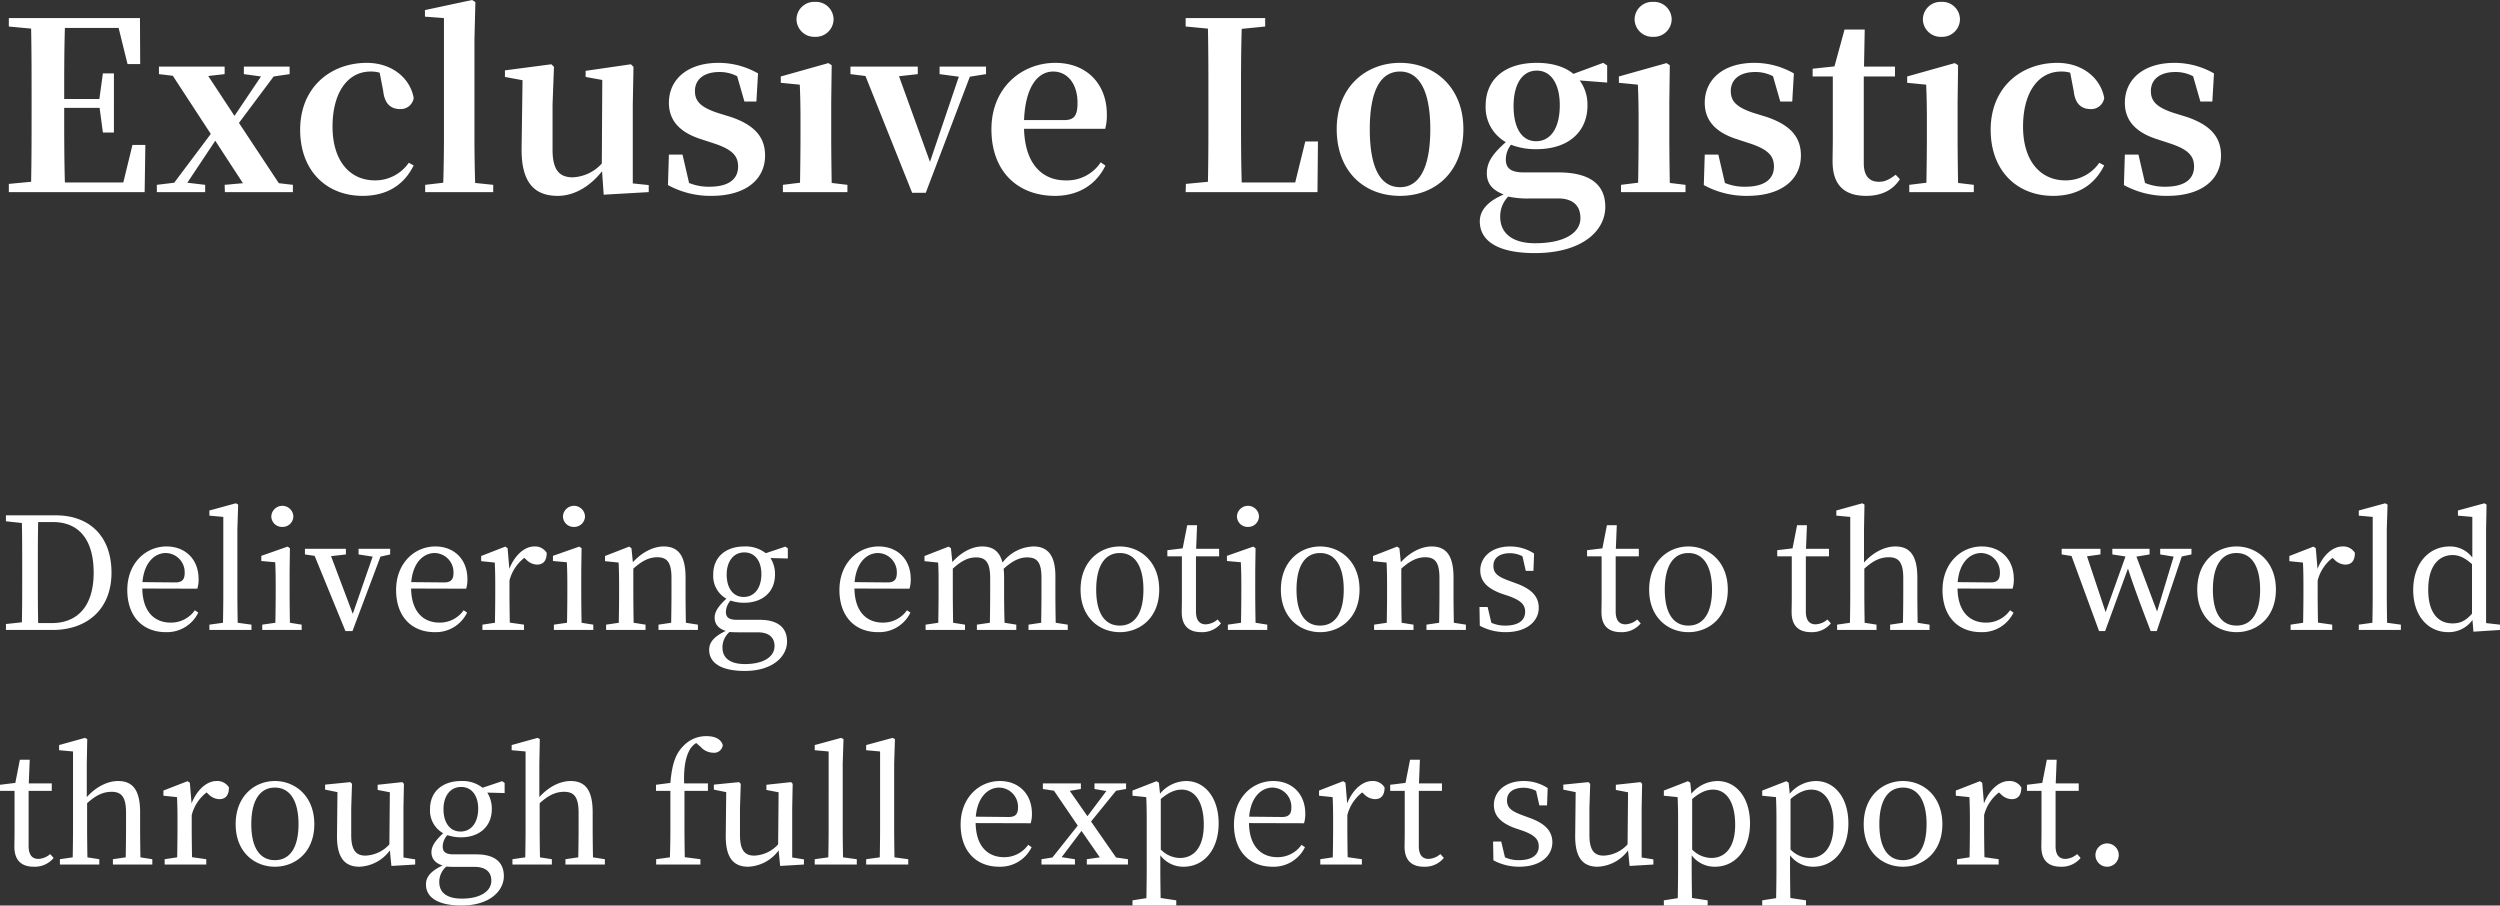 <svg xmlns="http://www.w3.org/2000/svg" width="639.48" height="231.62" viewBox="0 0 639.48 231.62">
  <rect x="0" y="0" width="639.48" height="231.62" fill="#333333" stroke="none"/>
  <g id="グループ_3781" data-name="グループ 3781" transform="translate(-40.44 -1335.86)">
    <path id="パス_8234" data-name="パス 8234" d="M10.2,44.24c-.08-3.96-.08-7.96-.08-12.4V30.32c0-4.04,0-8.04.08-11.92H14c6.64,0,10.4,4.52,10.4,12.96,0,8.12-3.76,12.88-10.76,12.88ZM1.96,16.68V18.2l4.08.44c.08,3.84.08,7.76.08,11.68v1.52c0,4.44,0,8.36-.08,12.2l-4.08.44V46H13.92c8.72,0,15.04-5.24,15.04-14.64,0-9.44-5.72-14.68-14.24-14.68ZM36.88,33.76c.44-5.2,3.28-7.44,5.96-7.44a4.911,4.911,0,0,1,4.84,5.08c0,1.44-.44,2.44-2.36,2.44Zm14.04,1.68A8.01,8.01,0,0,0,51.24,33c0-5.16-3.48-8.36-8.2-8.36C37.64,24.64,33,29,33,35.76c0,6.84,4,10.8,9.88,10.8a8.884,8.884,0,0,0,8.28-5l-.88-.6a7.441,7.441,0,0,1-6.16,3.16c-4.28,0-7.2-2.92-7.28-8.72Zm10.32,8.72c-.04-2.4-.08-4.96-.08-7.36V20.16l.2-6.24-.6-.32L54,15.44v1.32l3.56.32V36.8c0,2.4-.04,4.96-.08,7.36L54,44.64V46H64.76V44.64ZM72.68,19.64a2.74,2.74,0,0,0,2.8-2.72,2.824,2.824,0,0,0-5.64,0A2.726,2.726,0,0,0,72.68,19.64ZM74.6,44.16c-.04-2.24-.08-5.32-.08-7.36V30.92l.08-5.84-.6-.4-6.72,2.36v1.32l3.56.32c.08,1.92.12,3.36.12,5.8V36.8c0,2.04-.04,5.12-.08,7.36l-3.36.48V46H77.6V44.64Zm25.64-18.92H92.16v1.44l3.6.56L90.68,41.88,85.12,27.12l3.8-.44V25.24H78.44v1.44l2.48.36L88.8,46.28h1.8l7.16-19.04,2.48-.56Zm5.4,8.52c.44-5.2,3.28-7.44,5.96-7.44a4.91,4.91,0,0,1,4.84,5.08c0,1.44-.44,2.44-2.36,2.44Zm14.04,1.68A8.01,8.01,0,0,0,120,33c0-5.16-3.48-8.36-8.2-8.36-5.4,0-10.04,4.36-10.04,11.12,0,6.84,4,10.8,9.88,10.8a8.884,8.884,0,0,0,8.28-5l-.88-.6a7.441,7.441,0,0,1-6.16,3.16c-4.28,0-7.2-2.92-7.28-8.72Zm10.6-10.36-.6-.4-6.16,2.4V28.4l3.48.36c.08,1.76.12,3.28.12,5.76V36.8c0,2.04-.04,5.16-.08,7.36l-3.2.48V46h10.64V44.64l-3.64-.52c-.04-2.24-.08-5.28-.08-7.32V33.36a10.6,10.6,0,0,1,3.8-5.8l.52.48a3.987,3.987,0,0,0,2.72,1.24c1.76,0,2.48-1.16,2.48-3a3.462,3.462,0,0,0-3.16-1.64c-2.44,0-4.96,2.12-6.4,5.72Zm17-5.44a2.74,2.74,0,0,0,2.8-2.72,2.824,2.824,0,0,0-5.64,0A2.726,2.726,0,0,0,147.28,19.64Zm1.92,24.52c-.04-2.24-.08-5.32-.08-7.36V30.92l.08-5.84-.6-.4-6.72,2.36v1.32l3.56.32c.08,1.92.12,3.36.12,5.8V36.8c0,2.04-.04,5.12-.08,7.36l-3.36.48V46H152.2V44.64Zm26.68,0c-.04-2.2-.08-5.24-.08-7.36V32.6c0-5.64-1.88-7.96-5.6-7.96-2.72,0-5.64,1.56-7.88,4.04l-.36-3.6-.6-.4-6.16,2.4V28.4l3.48.36c.08,1.76.12,3.28.12,5.76V36.8c0,2.04-.04,5.12-.08,7.36l-3.24.48V46h10.08V44.64l-3.04-.48c-.04-2.24-.08-5.32-.08-7.36V30.32c2.28-2.08,4.16-2.92,6.12-2.92,2.56,0,3.64,1.36,3.64,5.32V36.8c0,2.12-.04,5.16-.08,7.36l-3.24.48V46h10.08V44.64Zm14.8-6.6c-2.72,0-4.36-2.28-4.36-5.72,0-3.36,1.72-5.68,4.52-5.68,2.76,0,4.36,2.28,4.36,5.56C195.2,35.12,193.52,37.56,190.68,37.56Zm3.56,9.04c3.16,0,4.32,1.56,4.32,3.52,0,2.6-2.6,4.6-7.6,4.6-3.44,0-5.72-1.32-5.72-4.24a5.212,5.212,0,0,1,1.8-3.96c.6.04,1.28.08,2.16.08Zm7.72-21.48-.64-.44-5,1.68a8.363,8.363,0,0,0-5.52-1.72c-4.6,0-7.92,2.6-7.92,7.16a6.654,6.654,0,0,0,3.36,6.2c-2.2,2.04-3,3.44-3,4.84,0,1.72,1.04,2.84,2.84,3.4-3.08,1.48-4.24,2.96-4.24,4.84,0,3.16,2.76,5.4,9.12,5.4,7.16,0,10.8-3.72,10.8-7.52,0-3.48-2.24-5.56-7.04-5.56h-5.8c-2.2,0-2.8-.76-2.8-2.04a4.429,4.429,0,0,1,1.2-2.88,10.582,10.582,0,0,0,3.48.56c4.56,0,7.88-2.64,7.88-7.24a7.638,7.638,0,0,0-1.16-4.2l4.44.12Zm17.08,8.64c.44-5.2,3.28-7.44,5.96-7.44a4.91,4.91,0,0,1,4.84,5.08c0,1.44-.44,2.44-2.36,2.44Zm14.04,1.68A8.01,8.01,0,0,0,233.4,33c0-5.16-3.48-8.36-8.2-8.36-5.4,0-10.04,4.36-10.04,11.12,0,6.84,4,10.8,9.88,10.8a8.884,8.884,0,0,0,8.28-5l-.88-.6a7.441,7.441,0,0,1-6.16,3.16c-4.28,0-7.2-2.92-7.28-8.72Zm37.4,8.72c-.04-2.2-.08-5.24-.08-7.36V32.24c0-5.4-2.04-7.6-5.6-7.6a10.28,10.28,0,0,0-7.92,4.12c-.76-2.88-2.48-4.12-5.2-4.12-2.68,0-5.48,1.56-7.64,4l-.36-3.56-.6-.4-6.16,2.4V28.4l3.48.36c.12,1.76.12,3.28.12,5.76V36.8c0,2.04-.04,5.12-.08,7.36l-3.24.48V46h10.08V44.64l-3.04-.48c-.04-2.24-.08-5.32-.08-7.36V30.32c2.24-2.04,3.96-2.88,5.96-2.88,2.48,0,3.6,1.32,3.6,5.32V36.8c0,2.12-.04,5.16-.08,7.36l-3.32.48V46H260.4V44.64l-3-.48c-.08-2.2-.12-5.24-.12-7.36V32.6a18.933,18.933,0,0,0-.12-2.24c2.32-2.12,4.16-2.92,6-2.92,2.52,0,3.68,1.16,3.68,5.24V36.8c0,2.12-.04,5.16-.08,7.36l-3.24.48V46h10.04V44.64Zm16.4,2.4c5.12,0,10.08-3.64,10.08-10.88,0-7.28-5-11.04-10.08-11.04-5.12,0-10.04,3.8-10.04,11.04C276.84,42.88,281.72,46.56,286.88,46.56Zm0-1.68c-3.84,0-6.04-3.16-6.04-9.2,0-6.08,2.2-9.36,6.04-9.36,3.8,0,6.04,3.28,6.04,9.36C292.92,41.72,290.68,44.88,286.88,44.88Zm25-1.56a4.9,4.9,0,0,1-3,1.24c-1.56,0-2.52-.96-2.52-3.28V27.16h5.92V25.24H306.4l.24-6.04h-2.52l-1.16,5.92-3.92.48v1.56h3.72V37.8c0,1.64-.04,2.6-.04,3.64,0,3.52,1.84,5.12,4.96,5.12a6.234,6.234,0,0,0,5.08-2.24Zm7.8-23.68a2.74,2.74,0,0,0,2.8-2.72,2.824,2.824,0,0,0-5.64,0A2.726,2.726,0,0,0,319.68,19.64Zm1.92,24.52c-.04-2.24-.08-5.32-.08-7.36V30.92l.08-5.84-.6-.4-6.72,2.36v1.32l3.56.32c.08,1.92.12,3.36.12,5.8V36.8c0,2.04-.04,5.12-.08,7.36l-3.36.48V46H324.6V44.64Zm16.52,2.4c5.12,0,10.08-3.64,10.08-10.88,0-7.28-5-11.04-10.08-11.04-5.12,0-10.04,3.8-10.04,11.04C328.08,42.88,332.96,46.56,338.12,46.56Zm0-1.68c-3.84,0-6.04-3.16-6.04-9.2,0-6.08,2.2-9.36,6.04-9.36,3.8,0,6.04,3.28,6.04,9.36C344.16,41.72,341.92,44.88,338.12,44.88Zm34.2-.72c-.04-2.2-.08-5.24-.08-7.36V32.6c0-5.64-1.88-7.96-5.6-7.96-2.72,0-5.64,1.56-7.88,4.04l-.36-3.6-.6-.4-6.16,2.4V28.4l3.48.36c.08,1.76.12,3.28.12,5.76V36.8c0,2.04-.04,5.12-.08,7.36l-3.24.48V46H362V44.64l-3.04-.48c-.04-2.24-.08-5.32-.08-7.36V30.32c2.28-2.08,4.16-2.92,6.12-2.92,2.56,0,3.64,1.36,3.64,5.32V36.8c0,2.12-.04,5.16-.08,7.36l-3.24.48V46H375.4V44.64Zm14.2-10.72c-2.96-1.08-4.08-1.92-4.08-3.88,0-1.92,1.48-3.2,4.28-3.2a6.986,6.986,0,0,1,3.16.8l.84,3.72h1.96l.16-4.44a11.2,11.2,0,0,0-6.12-1.8c-4.92,0-7.64,2.88-7.64,6.12,0,3,2.12,4.72,5.36,5.92l2.04.68c2.88,1.08,4.08,2.08,4.08,4,0,2.08-1.6,3.52-5.04,3.52a8.379,8.379,0,0,1-3.6-.72l-.96-4.04h-2.08l.08,4.8a13.8,13.8,0,0,0,6.6,1.64c5.56,0,8.48-2.88,8.48-6.24,0-2.76-1.68-4.8-6-6.32Zm32.72,9.88a4.9,4.9,0,0,1-3,1.24c-1.56,0-2.52-.96-2.52-3.28V27.16h5.92V25.24h-5.88L414,19.2h-2.52l-1.16,5.92-3.92.48v1.56h3.72V37.8c0,1.64-.04,2.6-.04,3.64,0,3.52,1.84,5.12,4.96,5.12a6.234,6.234,0,0,0,5.08-2.24Zm13.08,3.24c5.12,0,10.08-3.64,10.08-10.88,0-7.28-5-11.04-10.08-11.04-5.12,0-10.04,3.8-10.04,11.04C422.28,42.88,427.16,46.56,432.32,46.56Zm0-1.68c-3.84,0-6.04-3.16-6.04-9.2,0-6.08,2.2-9.36,6.04-9.36,3.8,0,6.04,3.28,6.04,9.36C438.36,41.72,436.12,44.88,432.32,44.88Zm35.56-1.56a4.9,4.9,0,0,1-3,1.24c-1.56,0-2.52-.96-2.52-3.28V27.16h5.92V25.24H462.4l.24-6.04h-2.52l-1.16,5.92-3.92.48v1.56h3.72V37.8c0,1.64-.04,2.6-.04,3.64,0,3.52,1.84,5.12,4.96,5.12a6.234,6.234,0,0,0,5.08-2.24Zm23.08.84c-.04-2.2-.08-5.24-.08-7.36V32.64c0-5.72-1.92-8-5.64-8-2.84,0-5.8,1.64-8,4.12v-8.6l.12-6.24-.56-.32-6.64,1.84v1.32l3.56.32V36.8c0,2.04-.04,5.12-.08,7.36l-3.28.48V46h10.08V44.64l-3.04-.48c-.04-2.24-.08-5.32-.08-7.36V30.32c2.4-2.2,4.28-2.92,6.28-2.92,2.48,0,3.68,1.28,3.68,5.32V36.8c0,2.12-.04,5.16-.08,7.36l-3.28.48V46H494V44.64Zm10.24-10.4c.44-5.2,3.28-7.44,5.96-7.44A4.91,4.91,0,0,1,512,31.4c0,1.44-.44,2.44-2.36,2.44Zm14.04,1.68a8.009,8.009,0,0,0,.32-2.44c0-5.16-3.48-8.36-8.2-8.36-5.4,0-10.04,4.36-10.04,11.12,0,6.84,4,10.8,9.88,10.8a8.884,8.884,0,0,0,8.28-5l-.88-.6a7.442,7.442,0,0,1-6.16,3.16c-4.28,0-7.2-2.92-7.28-8.72ZM561,25.24h-8v1.44l3.44.56L552.2,41.28l-5.28-14.04,3.36-.56V25.24h-9.52v1.44l3.36.52-5.08,14.24-4.76-14.28,3.44-.48V25.24H527.8v1.44l2.52.4,7.04,19.2h1.56l5.84-16c1,3.16,2.36,7.04,5.8,16h1.56l6.4-19.08,2.48-.52Zm11.52,21.32c5.12,0,10.08-3.64,10.08-10.88,0-7.28-5-11.04-10.08-11.04-5.12,0-10.04,3.8-10.04,11.04C562.48,42.88,567.36,46.56,572.52,46.56Zm0-1.68c-3.84,0-6.04-3.16-6.04-9.2,0-6.08,2.2-9.36,6.04-9.36,3.8,0,6.04,3.28,6.04,9.36C578.56,41.72,576.32,44.88,572.52,44.88Zm20.28-19.8-.6-.4-6.16,2.4V28.4l3.48.36c.08,1.76.12,3.28.12,5.76V36.8c0,2.04-.04,5.16-.08,7.36l-3.2.48V46H597V44.64l-3.64-.52c-.04-2.24-.08-5.28-.08-7.32V33.36a10.6,10.6,0,0,1,3.8-5.8l.52.48a3.987,3.987,0,0,0,2.72,1.24c1.76,0,2.48-1.16,2.48-3a3.462,3.462,0,0,0-3.16-1.64c-2.44,0-4.96,2.12-6.4,5.72Zm18.24,19.08c-.04-2.4-.08-4.96-.08-7.36V20.16l.2-6.24-.6-.32-6.76,1.84v1.32l3.56.32V36.8c0,2.4-.04,4.96-.08,7.36l-3.48.48V46h10.76V44.64Zm21.72-2.32c-1.68,1.88-3.08,2.48-5,2.48-3.56,0-6.2-2.56-6.2-8.64,0-6.28,2.88-8.84,6.24-8.84,1.48,0,3,.56,4.96,2.32Zm3.6,2.4V20.16l.12-6.24-.56-.32-6.76,1.84v1.32l3.68.32v10.4a7.117,7.117,0,0,0-5.76-2.84c-5.4,0-9.36,4.36-9.36,11.16,0,6.4,3.64,10.76,9,10.76a7.471,7.471,0,0,0,6.16-3.12l.24,3,6.8-.44V44.64ZM13.28,103.32a4.9,4.9,0,0,1-3,1.24c-1.56,0-2.52-.96-2.52-3.28V87.16h5.92V85.24H7.8l.24-6.04H5.52L4.36,85.12.44,85.6v1.56H4.16V97.8c0,1.64-.04,2.6-.04,3.64,0,3.52,1.84,5.12,4.96,5.12a6.234,6.234,0,0,0,5.08-2.24Zm23.08.84c-.04-2.2-.08-5.24-.08-7.36V92.64c0-5.72-1.92-8-5.64-8-2.84,0-5.8,1.64-8,4.12v-8.6l.12-6.24-.56-.32-6.64,1.84v1.32l3.56.32V96.8c0,2.04-.04,5.12-.08,7.36l-3.28.48V106H25.84v-1.36l-3.04-.48c-.04-2.24-.08-5.32-.08-7.36V90.32C25.12,88.12,27,87.4,29,87.4c2.48,0,3.68,1.28,3.68,5.32V96.8c0,2.12-.04,5.16-.08,7.36l-3.28.48V106H39.4v-1.36ZM49,85.08l-.6-.4-6.16,2.4V88.4l3.48.36c.08,1.76.12,3.28.12,5.76V96.8c0,2.04-.04,5.16-.08,7.36l-3.2.48V106H53.2v-1.36l-3.64-.52c-.04-2.24-.08-5.28-.08-7.32V93.36a10.6,10.6,0,0,1,3.8-5.8l.52.48a3.987,3.987,0,0,0,2.72,1.24c1.76,0,2.48-1.16,2.48-3a3.462,3.462,0,0,0-3.16-1.64c-2.44,0-4.96,2.12-6.4,5.72Zm21.76,21.48c5.12,0,10.08-3.64,10.08-10.88,0-7.28-5-11.04-10.08-11.04-5.12,0-10.04,3.8-10.04,11.04C60.72,102.88,65.6,106.56,70.76,106.56Zm0-1.68c-3.84,0-6.04-3.16-6.04-9.2,0-6.08,2.2-9.36,6.04-9.36,3.8,0,6.04,3.28,6.04,9.36C76.8,101.72,74.56,104.88,70.76,104.88Zm32.88-.68V91.56l.12-6.2-.4-.44-6.32.68v1.32l3.12.6-.12,13.32a8.671,8.671,0,0,1-6.12,2.88c-2.4,0-3.64-1.36-3.64-5.28V91.56l.2-6.2-.44-.44-6.44.64v1.28l3.16.64-.12,11.16c-.04,5.84,2.16,7.92,5.72,7.92a10.178,10.178,0,0,0,7.8-4.16l.4,3.96,6.08-.36v-1.32Zm14.6-6.64c-2.72,0-4.36-2.28-4.36-5.72,0-3.36,1.72-5.68,4.52-5.68,2.76,0,4.36,2.28,4.36,5.56C122.76,95.12,121.08,97.56,118.24,97.56Zm3.56,9.04c3.16,0,4.32,1.56,4.32,3.52,0,2.6-2.6,4.6-7.6,4.6-3.44,0-5.72-1.32-5.72-4.24a5.212,5.212,0,0,1,1.8-3.96c.6.04,1.28.08,2.16.08Zm7.72-21.48-.64-.44-5,1.68a8.363,8.363,0,0,0-5.52-1.72c-4.6,0-7.92,2.6-7.92,7.16A6.654,6.654,0,0,0,113.8,98c-2.2,2.04-3,3.44-3,4.84,0,1.72,1.04,2.84,2.84,3.4-3.08,1.48-4.24,2.96-4.24,4.84,0,3.16,2.76,5.4,9.12,5.4,7.16,0,10.8-3.72,10.8-7.52,0-3.48-2.24-5.56-7.04-5.56h-5.8c-2.2,0-2.8-.76-2.8-2.04a4.429,4.429,0,0,1,1.2-2.88,10.581,10.581,0,0,0,3.48.56c4.56,0,7.88-2.64,7.88-7.24a7.639,7.639,0,0,0-1.16-4.2l4.44.12Zm22.6,19.04c-.04-2.2-.08-5.24-.08-7.36V92.64c0-5.72-1.92-8-5.64-8-2.84,0-5.8,1.64-8,4.12v-8.6l.12-6.24-.56-.32-6.64,1.84v1.32l3.56.32V96.8c0,2.04-.04,5.12-.08,7.36l-3.28.48V106H141.6v-1.36l-3.04-.48c-.04-2.24-.08-5.32-.08-7.36V90.32c2.4-2.2,4.28-2.92,6.28-2.92,2.48,0,3.68,1.28,3.68,5.32V96.8c0,2.12-.04,5.16-.08,7.36l-3.28.48V106h10.08v-1.36ZM168.24,85.6v1.56h3.68V96.8c0,2.48-.04,4.88-.12,7.36l-3.52.48V106H179.6v-1.36l-4-.52c-.04-2.44-.08-4.88-.08-7.32V87.16h6V85.24h-6.08c-.16-4.48.52-7.04,1.48-8.68a4.832,4.832,0,0,1,1.6-1.64l1.2,1.04a4.357,4.357,0,0,0,3.12,1.44,2.222,2.222,0,0,0,2.48-1.92c-.44-1.64-2.12-2.32-4.16-2.32a8,8,0,0,0-6.08,2.68c-1.88,1.96-2.76,4.6-3.16,9.28Zm34.84,18.6V91.56l.12-6.2-.4-.44-6.32.68v1.32l3.12.6-.12,13.32a8.671,8.671,0,0,1-6.12,2.88c-2.4,0-3.64-1.36-3.64-5.28V91.56l.2-6.2-.44-.44-6.44.64v1.28l3.16.64-.12,11.16c-.04,5.84,2.16,7.92,5.72,7.92a10.178,10.178,0,0,0,7.8-4.16l.4,3.96,6.08-.36v-1.32Zm13-.04c-.04-2.4-.08-4.96-.08-7.36V80.16l.2-6.24-.6-.32-6.76,1.84v1.32l3.56.32V96.8c0,2.4-.04,4.96-.08,7.36l-3.48.48V106H219.6v-1.36Zm13.16,0c-.04-2.4-.08-4.96-.08-7.36V80.16l.2-6.24-.6-.32L222,75.44v1.32l3.56.32V96.8c0,2.4-.04,4.96-.08,7.36l-3.48.48V106h10.76v-1.36Zm20.8-10.4c.44-5.2,3.28-7.44,5.96-7.44a4.911,4.911,0,0,1,4.84,5.08c0,1.44-.44,2.44-2.36,2.44Zm14.04,1.68A8.009,8.009,0,0,0,264.4,93c0-5.16-3.48-8.36-8.2-8.36-5.4,0-10.04,4.36-10.04,11.12,0,6.84,4,10.8,9.88,10.8a8.884,8.884,0,0,0,8.28-5l-.88-.6a7.441,7.441,0,0,1-6.16,3.16c-4.28,0-7.2-2.92-7.28-8.72Zm21.84,8.76-6.4-9.2,6.4-7.88,2.56-.44V85.24H280.4v1.44l3.04.52-4.84,6.44-4.52-6.48,2.84-.48V85.24H267.2v1.44l2.84.44,6.08,8.92-6.48,8.16-2.8.44V106h8.56v-1.36l-3.4-.52,5.08-6.72,4.68,6.76-3.32.48V106h10.52v-1.36Zm11.44-14.96c2.36-2,4-2.4,5.36-2.4,3.32,0,5.64,3.08,5.64,8.96,0,6.04-2.72,8.52-6.08,8.52a6.958,6.958,0,0,1-4.92-2.16Zm-.48-4.16-.6-.4-6.16,2.4V88.4l3.52.36c.08,1.76.12,3.32.12,5.76v12.72c0,2.36-.04,4.88-.08,7.36l-3.56.56v1.32h11.2v-1.32l-4-.6c-.04-2.48-.08-5.04-.08-7.44v-3.48a7.321,7.321,0,0,0,5.96,2.92c5.12,0,8.96-4.28,8.96-11.08,0-6.72-3.64-10.84-8.32-10.84a8.878,8.878,0,0,0-6.68,3.24Zm23.08,8.68c.44-5.2,3.28-7.44,5.96-7.44a4.911,4.911,0,0,1,4.84,5.08c0,1.44-.44,2.44-2.36,2.44ZM334,95.44a8.009,8.009,0,0,0,.32-2.44c0-5.16-3.48-8.36-8.2-8.36-5.4,0-10.04,4.36-10.04,11.12,0,6.84,4,10.8,9.88,10.8a8.884,8.884,0,0,0,8.28-5l-.88-.6a7.441,7.441,0,0,1-6.16,3.16c-4.28,0-7.2-2.92-7.28-8.72Zm10.6-10.36-.6-.4-6.16,2.4V88.4l3.48.36c.08,1.76.12,3.28.12,5.76V96.8c0,2.04-.04,5.16-.08,7.36l-3.2.48V106H348.8v-1.36l-3.64-.52c-.04-2.24-.08-5.28-.08-7.32V93.36a10.6,10.6,0,0,1,3.8-5.8l.52.48a3.987,3.987,0,0,0,2.72,1.24c1.76,0,2.48-1.16,2.48-3a3.462,3.462,0,0,0-3.16-1.64c-2.44,0-4.96,2.12-6.4,5.72Zm24.28,18.24a4.9,4.9,0,0,1-3,1.24c-1.56,0-2.52-.96-2.52-3.28V87.16h5.92V85.24H363.4l.24-6.04h-2.52l-1.16,5.92-3.92.48v1.56h3.72V97.8c0,1.64-.04,2.6-.04,3.64,0,3.52,1.84,5.12,4.96,5.12a6.234,6.234,0,0,0,5.08-2.24ZM390,93.44c-2.96-1.08-4.08-1.92-4.08-3.88,0-1.92,1.48-3.2,4.28-3.2a6.986,6.986,0,0,1,3.16.8l.84,3.72h1.96l.16-4.44a11.2,11.2,0,0,0-6.12-1.8c-4.92,0-7.64,2.88-7.64,6.12,0,3,2.12,4.72,5.36,5.92l2.04.68c2.88,1.08,4.08,2.08,4.08,4,0,2.08-1.6,3.52-5.04,3.52a8.379,8.379,0,0,1-3.6-.72l-.96-4.04h-2.08l.08,4.8a13.8,13.8,0,0,0,6.6,1.64c5.56,0,8.48-2.88,8.48-6.24,0-2.76-1.68-4.8-6-6.32Zm30.36,10.76V91.56l.12-6.2-.4-.44-6.32.68v1.32l3.12.6-.12,13.32a8.671,8.671,0,0,1-6.12,2.88c-2.4,0-3.64-1.36-3.64-5.28V91.56l.2-6.2-.44-.44-6.44.64v1.28l3.16.64-.12,11.16c-.04,5.84,2.16,7.92,5.72,7.92a10.178,10.178,0,0,0,7.8-4.16l.4,3.96,6.08-.36v-1.32Zm12.92-14.96c2.36-2,4-2.4,5.36-2.4,3.32,0,5.64,3.08,5.64,8.96,0,6.04-2.72,8.52-6.08,8.52a6.958,6.958,0,0,1-4.92-2.16Zm-.48-4.16-.6-.4-6.16,2.4V88.4l3.52.36c.08,1.76.12,3.32.12,5.76v12.72c0,2.36-.04,4.88-.08,7.36l-3.56.56v1.32h11.2v-1.32l-4-.6c-.04-2.48-.08-5.04-.08-7.44v-3.48a7.321,7.321,0,0,0,5.96,2.92c5.12,0,8.96-4.28,8.96-11.08,0-6.72-3.64-10.84-8.32-10.84a8.878,8.878,0,0,0-6.68,3.24Zm25.64,4.16c2.36-2,4-2.4,5.36-2.4,3.32,0,5.64,3.08,5.64,8.96,0,6.04-2.72,8.52-6.08,8.52a6.958,6.958,0,0,1-4.92-2.16Zm-.48-4.16-.6-.4-6.16,2.4V88.4l3.52.36c.08,1.76.12,3.32.12,5.76v12.72c0,2.36-.04,4.88-.08,7.36l-3.56.56v1.32h11.2v-1.32l-4-.6c-.04-2.48-.08-5.04-.08-7.44v-3.48a7.321,7.321,0,0,0,5.96,2.92c5.12,0,8.96-4.28,8.96-11.08,0-6.72-3.64-10.84-8.32-10.84a8.878,8.878,0,0,0-6.68,3.24Zm29.24,21.48c5.12,0,10.08-3.64,10.08-10.88,0-7.28-5-11.04-10.08-11.04-5.12,0-10.04,3.8-10.04,11.04C477.16,102.88,482.04,106.56,487.2,106.56Zm0-1.68c-3.84,0-6.04-3.16-6.04-9.2,0-6.08,2.2-9.36,6.04-9.36,3.8,0,6.04,3.28,6.04,9.36C493.24,101.72,491,104.88,487.2,104.88Zm20.28-19.8-.6-.4-6.16,2.4V88.4l3.48.36c.08,1.76.12,3.28.12,5.76V96.8c0,2.04-.04,5.16-.08,7.36l-3.2.48V106h10.64v-1.36l-3.64-.52c-.04-2.24-.08-5.28-.08-7.32V93.36a10.6,10.6,0,0,1,3.8-5.8l.52.48A3.987,3.987,0,0,0,515,89.28c1.76,0,2.48-1.16,2.48-3a3.462,3.462,0,0,0-3.16-1.64c-2.44,0-4.96,2.12-6.4,5.72Zm24.28,18.24a4.9,4.9,0,0,1-3,1.24c-1.56,0-2.52-.96-2.52-3.28V87.16h5.92V85.24h-5.88l.24-6.04H524l-1.16,5.92-3.92.48v1.56h3.72V97.8c0,1.64-.04,2.6-.04,3.64,0,3.52,1.84,5.12,4.96,5.12a6.234,6.234,0,0,0,5.08-2.24Zm7.64,3.24a2.98,2.98,0,1,0-2.96-2.92A2.98,2.98,0,0,0,539.4,106.56Z" transform="translate(40 1451)" fill="#fff"/>
    <path id="パス_8233" data-name="パス 8233" d="M34.32-12.06l-2.34,9.6H17.04c-.18-6.12-.18-12.3-.18-19.08h9.06l.84,6.3h2.82V-30.36H26.76l-.9,6.54h-9c0-6.3,0-12.3.18-18.18H30.78l2.28,9.24H36.3l-.06-11.76H2.7v2.16l5.7.54c.12,6.06.12,12.12.12,18.12v2.94c0,6.12,0,12.18-.12,18.12L2.7-2.1V0H37.44l.18-12.06ZM71.76-2.28,61.56-17.7l8.88-11.88,4.08-.6V-32.1H62.82v1.92l4.38.6L60.42-19.5,53.7-29.7l4.2-.48V-32.1H41.1v1.92l3.54.42,9.72,14.88L45-2.4l-4.44.54V0H52.92V-1.86L48.36-2.4,55.5-13.14,62.58-2.28l-4.68.42L57.96,0h17.4V-1.86Zm26.7-23.58c.36,3.36,2.04,4.62,4.32,4.62a3.352,3.352,0,0,0,3.48-2.82c-.9-5.16-5.64-9-12-9-9.24,0-17.04,6.24-17.04,17.1C77.22-5.28,84.12.96,93.18.96c6.3,0,10.62-2.82,13.08-7.8L105-7.5A10.429,10.429,0,0,1,96.36-3C89.88-3,85.5-8.04,85.5-16.74c0-8.94,4.02-14.1,9.72-14.1a7.837,7.837,0,0,1,2.34.3ZM121.98-2.34c-.12-3.84-.18-7.98-.18-11.76V-39.06l.24-9.54-.84-.54-12.06,2.58v1.68l4.86.36V-14.1c0,3.78-.06,7.92-.18,11.7l-4.62.54V0h17.4V-1.86Zm40.32.12V-22.44l.18-9.6-.66-.66-11.58,1.68v1.56l4.26.78-.12,21.36a10.628,10.628,0,0,1-7.44,3.54c-3.3,0-5.16-1.74-5.16-7.02V-22.44l.36-9.6-.66-.66L129.6-31.14v1.68l4.5.84-.24,17.4c-.12,9,3.48,12.18,9.24,12.18,4.44,0,8.46-2.64,11.34-6.3l.42,6L166.38,0V-1.8Zm21.84-18c-4.62-1.5-5.94-3.12-5.94-5.64,0-2.94,2.28-4.86,6.24-4.86A9.65,9.65,0,0,1,189-29.64l1.86,6.48h3.06l.42-7.2a20.28,20.28,0,0,0-10.08-2.7c-8.22,0-12.72,4.44-12.72,10.2,0,4.86,3.18,7.74,8.34,9.36l3.3,1.08c4.68,1.56,6.06,3.24,6.06,5.88,0,3.3-2.52,5.16-7.32,5.16a13.064,13.064,0,0,1-5.22-.96L175.02-9.6h-3.48l-.24,7.8A22.555,22.555,0,0,0,182.4.96c8.82,0,13.74-4.2,13.74-10.32,0-4.62-2.58-7.8-8.88-9.9Zm24.78-19.5a4.539,4.539,0,0,0,4.74-4.44,4.513,4.513,0,0,0-4.74-4.5,4.513,4.513,0,0,0-4.74,4.5A4.539,4.539,0,0,0,208.92-39.72Zm4.26,37.38c-.06-3.42-.12-8.46-.12-11.76v-9l.12-9.36-.84-.54-12.18,3.42v1.62l4.86.48c.12,3,.18,5.28.18,9.12v4.26c0,3.3-.06,8.28-.12,11.7l-4.38.54V0h16.5V-1.86ZM252.66-32.1H240.78v1.92l4.92.66L238.32-7.74l-7.92-21.9,4.8-.54V-32.1H217.98v1.92l3.84.48L233.76.18h3.48l11.28-29.7,4.14-.66Zm9.72,13.68c.36-8.76,3.66-12.42,7.44-12.42,3.66,0,6.24,3.12,6.24,7.98,0,3.06-.66,4.44-3.42,4.44Zm20.76,2.22a12.96,12.96,0,0,0,.42-3.72c0-7.56-4.98-13.14-13.2-13.14-8.4,0-16.32,6.18-16.32,16.98C254.04-5.16,260.88.96,270.3.96c5.94,0,10.5-2.82,12.9-7.74L282-7.62A10.323,10.323,0,0,1,273-3c-5.82,0-10.38-4.02-10.62-13.2Zm51.18,3.24-2.58,10.5H318.06c-.18-6.06-.18-12.12-.18-17.7v-4.02c0-5.64,0-11.64.18-17.58l6-.6v-2.16H303.72v2.16l5.7.54c.12,6.06.12,12.12.12,18.12v4.02c0,5.16,0,11.1-.12,17.04l-5.64.54L303.72,0h33.72l.12-12.96ZM358.56.96c9.18,0,16.2-6.3,16.2-17.1s-7.5-16.92-16.2-16.92c-8.76,0-16.2,6.18-16.2,16.92S349.26.96,358.56.96Zm0-2.22c-4.98,0-7.74-4.86-7.74-14.82,0-9.9,2.76-14.76,7.74-14.76,4.86,0,7.74,4.86,7.74,14.76C366.3-6.12,363.42-1.26,358.56-1.26Zm34.8-11.76c-3.72,0-5.76-3.48-5.76-9,0-5.58,2.22-9.06,5.94-9.06,3.66,0,5.88,3.42,5.88,8.88C399.42-16.56,397.2-13.02,393.36-13.02Zm5.58,14.64c4.32,0,5.76,2.28,5.76,5.04,0,3.66-3.9,6.42-11.64,6.42-5.46,0-8.88-2.34-8.88-6.78a7.3,7.3,0,0,1,2.04-5.16,23.515,23.515,0,0,0,5.76.48Zm12.6-34.02-1.02-.66-7.62,2.82c-2.16-1.8-5.34-2.82-9.36-2.82-8.46,0-13.08,4.44-13.08,10.92a10.234,10.234,0,0,0,5.16,9.36c-3.48,3.06-4.86,5.22-4.86,7.98s1.62,4.38,4.32,5.4c-4.2,1.8-6.12,4.14-6.12,6.9,0,4.5,3.84,8.1,14.1,8.1,11.82,0,18-5.52,18-11.82,0-5.4-3.48-8.82-12.06-8.82h-8.82c-3.36,0-4.56-1.14-4.56-3.3a6.169,6.169,0,0,1,1.32-3.78,17.386,17.386,0,0,0,6.48,1.14c8.4,0,13.08-4.62,13.08-11.16a10.476,10.476,0,0,0-1.98-6.42l7.02.54Zm11.76-7.32a4.539,4.539,0,0,0,4.74-4.44,4.513,4.513,0,0,0-4.74-4.5,4.513,4.513,0,0,0-4.74,4.5A4.539,4.539,0,0,0,423.3-39.72Zm4.26,37.38c-.06-3.42-.12-8.46-.12-11.76v-9l.12-9.36-.84-.54-12.18,3.42v1.62l4.86.48c.12,3,.18,5.28.18,9.12v4.26c0,3.3-.06,8.28-.12,11.7l-4.38.54V0h16.5V-1.86ZM449.1-20.22c-4.62-1.5-5.94-3.12-5.94-5.64,0-2.94,2.28-4.86,6.24-4.86a9.65,9.65,0,0,1,4.56,1.08l1.86,6.48h3.06l.42-7.2a20.28,20.28,0,0,0-10.08-2.7c-8.22,0-12.72,4.44-12.72,10.2,0,4.86,3.18,7.74,8.34,9.36l3.3,1.08c4.68,1.56,6.06,3.24,6.06,5.88,0,3.3-2.52,5.16-7.32,5.16a13.064,13.064,0,0,1-5.22-.96L439.98-9.6H436.5l-.24,7.8A22.555,22.555,0,0,0,447.36.96c8.82,0,13.74-4.2,13.74-10.32,0-4.62-2.58-7.8-8.88-9.9ZM485.34-4.44c-1.62,1.2-2.7,1.8-4.26,1.8-2.4,0-3.9-1.38-3.9-4.74v-22.2h7.98V-32.1h-7.92l.18-9.48h-5.16l-2.58,9.42-5.58.6v1.98h5.16v15.72c0,2.4-.06,4.08-.06,6,0,6.12,3.06,8.82,8.58,8.82,4.08,0,6.9-1.56,8.64-4.26Zm11.7-35.28a4.539,4.539,0,0,0,4.74-4.44,4.513,4.513,0,0,0-4.74-4.5,4.513,4.513,0,0,0-4.74,4.5A4.539,4.539,0,0,0,497.04-39.72ZM501.3-2.34c-.06-3.42-.12-8.46-.12-11.76v-9l.12-9.36-.84-.54-12.18,3.42v1.62l4.86.48c.12,3,.18,5.28.18,9.12v4.26c0,3.3-.06,8.28-.12,11.7l-4.38.54V0h16.5V-1.86Zm29.58-23.52c.36,3.36,2.04,4.62,4.32,4.62a3.352,3.352,0,0,0,3.48-2.82c-.9-5.16-5.64-9-12-9-9.24,0-17.04,6.24-17.04,17.1,0,10.68,6.9,16.92,15.96,16.92,6.3,0,10.62-2.82,13.08-7.8l-1.26-.66A10.429,10.429,0,0,1,528.78-3c-6.48,0-10.86-5.04-10.86-13.74,0-8.94,4.02-14.1,9.72-14.1a7.837,7.837,0,0,1,2.34.3Zm25.68,5.64c-4.62-1.5-5.94-3.12-5.94-5.64,0-2.94,2.28-4.86,6.24-4.86a9.65,9.65,0,0,1,4.56,1.08l1.86,6.48h3.06l.42-7.2a20.28,20.28,0,0,0-10.08-2.7c-8.22,0-12.72,4.44-12.72,10.2,0,4.86,3.18,7.74,8.34,9.36l3.3,1.08c4.68,1.56,6.06,3.24,6.06,5.88,0,3.3-2.52,5.16-7.32,5.16a13.065,13.065,0,0,1-5.22-.96L547.44-9.6h-3.48l-.24,7.8A22.555,22.555,0,0,0,554.82.96c8.82,0,13.74-4.2,13.74-10.32,0-4.62-2.58-7.8-8.88-9.9Z" transform="translate(40 1385)" fill="#fff"/>
  </g>
</svg>
